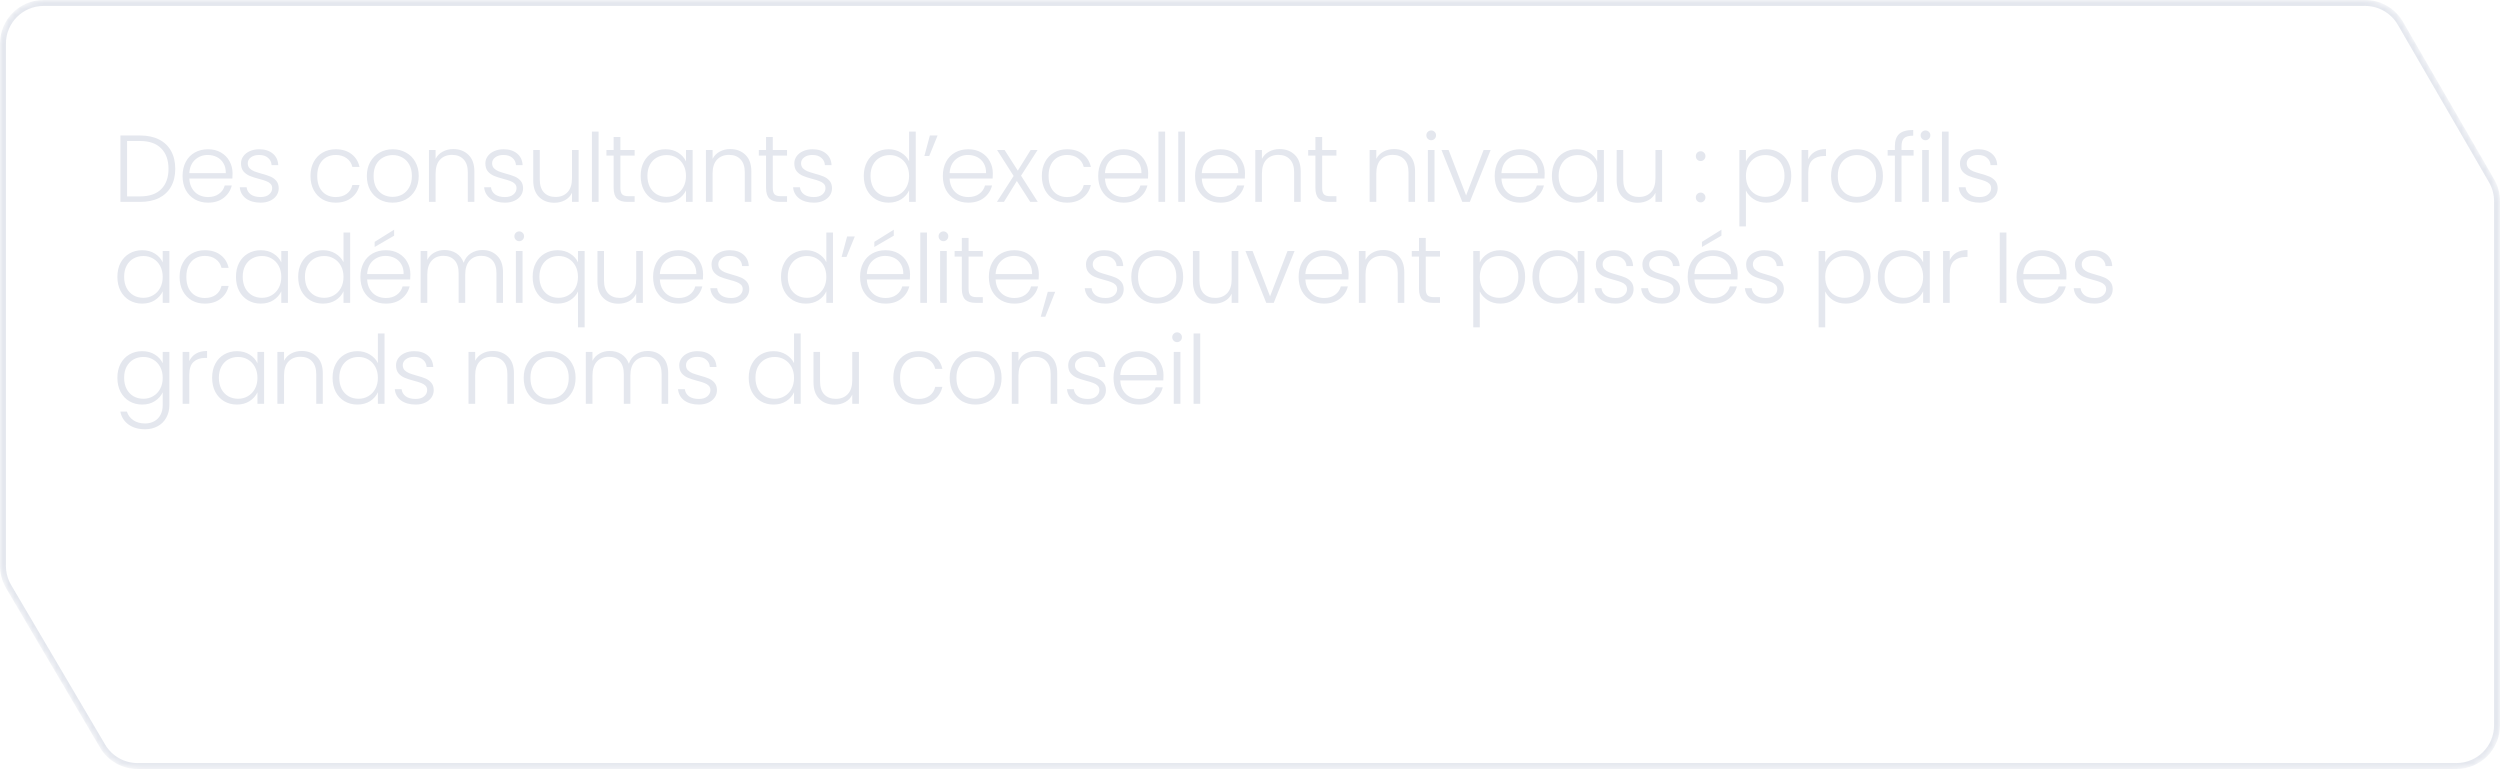 <?xml version="1.0" encoding="UTF-8"?> <svg xmlns="http://www.w3.org/2000/svg" width="421" height="130" viewBox="0 0 421 130" fill="none"><path d="M23.592 22.816C24.829 22.816 25.891 23.04 26.776 23.488C27.661 23.936 28.339 24.581 28.808 25.424C29.277 26.267 29.512 27.269 29.512 28.432C29.512 29.584 29.277 30.581 28.808 31.424C28.339 32.256 27.661 32.896 26.776 33.344C25.891 33.781 24.829 34 23.592 34H20.28V22.816H23.592ZM23.592 33.072C25.149 33.072 26.333 32.667 27.144 31.856C27.965 31.035 28.376 29.893 28.376 28.432C28.376 26.96 27.965 25.813 27.144 24.992C26.333 24.16 25.149 23.744 23.592 23.744H21.4V33.072H23.592ZM39.161 29.184C39.161 29.568 39.15 29.861 39.129 30.064H31.881C31.913 30.725 32.073 31.291 32.361 31.76C32.649 32.229 33.028 32.587 33.497 32.832C33.966 33.067 34.478 33.184 35.033 33.184C35.758 33.184 36.366 33.008 36.857 32.656C37.358 32.304 37.689 31.829 37.849 31.232H39.033C38.819 32.085 38.361 32.784 37.657 33.328C36.964 33.861 36.089 34.128 35.033 34.128C34.212 34.128 33.475 33.947 32.825 33.584C32.174 33.211 31.662 32.688 31.289 32.016C30.926 31.333 30.745 30.539 30.745 29.632C30.745 28.725 30.926 27.931 31.289 27.248C31.651 26.565 32.158 26.043 32.809 25.68C33.459 25.317 34.201 25.136 35.033 25.136C35.865 25.136 36.59 25.317 37.209 25.68C37.838 26.043 38.318 26.533 38.649 27.152C38.99 27.76 39.161 28.437 39.161 29.184ZM38.025 29.152C38.035 28.501 37.902 27.947 37.625 27.488C37.358 27.029 36.99 26.683 36.521 26.448C36.051 26.213 35.539 26.096 34.985 26.096C34.153 26.096 33.444 26.363 32.857 26.896C32.27 27.429 31.945 28.181 31.881 29.152H38.025ZM43.898 34.128C42.895 34.128 42.074 33.899 41.434 33.44C40.805 32.971 40.453 32.336 40.378 31.536H41.53C41.583 32.027 41.813 32.427 42.218 32.736C42.634 33.035 43.189 33.184 43.882 33.184C44.49 33.184 44.965 33.04 45.306 32.752C45.658 32.464 45.834 32.107 45.834 31.68C45.834 31.381 45.738 31.136 45.546 30.944C45.354 30.752 45.109 30.603 44.81 30.496C44.522 30.379 44.127 30.256 43.626 30.128C42.975 29.957 42.447 29.787 42.042 29.616C41.637 29.445 41.29 29.195 41.002 28.864C40.725 28.523 40.586 28.069 40.586 27.504C40.586 27.077 40.714 26.683 40.97 26.32C41.226 25.957 41.589 25.669 42.058 25.456C42.527 25.243 43.061 25.136 43.658 25.136C44.597 25.136 45.354 25.376 45.93 25.856C46.506 26.325 46.815 26.976 46.858 27.808H45.738C45.706 27.296 45.503 26.885 45.13 26.576C44.767 26.256 44.266 26.096 43.626 26.096C43.061 26.096 42.602 26.229 42.25 26.496C41.898 26.763 41.722 27.093 41.722 27.488C41.722 27.829 41.823 28.112 42.026 28.336C42.239 28.549 42.501 28.72 42.81 28.848C43.119 28.965 43.535 29.099 44.058 29.248C44.687 29.419 45.189 29.584 45.562 29.744C45.935 29.904 46.255 30.139 46.522 30.448C46.789 30.757 46.927 31.168 46.938 31.68C46.938 32.149 46.81 32.571 46.554 32.944C46.298 33.307 45.941 33.595 45.482 33.808C45.023 34.021 44.495 34.128 43.898 34.128ZM52.285 29.632C52.285 28.725 52.466 27.936 52.829 27.264C53.191 26.581 53.693 26.059 54.333 25.696C54.973 25.323 55.703 25.136 56.525 25.136C57.602 25.136 58.487 25.403 59.181 25.936C59.885 26.469 60.338 27.195 60.541 28.112H59.341C59.191 27.483 58.866 26.992 58.365 26.64C57.874 26.277 57.261 26.096 56.525 26.096C55.938 26.096 55.41 26.229 54.941 26.496C54.471 26.763 54.098 27.163 53.821 27.696C53.554 28.219 53.421 28.864 53.421 29.632C53.421 30.4 53.554 31.051 53.821 31.584C54.098 32.117 54.471 32.517 54.941 32.784C55.41 33.051 55.938 33.184 56.525 33.184C57.261 33.184 57.874 33.008 58.365 32.656C58.866 32.293 59.191 31.792 59.341 31.152H60.541C60.338 32.048 59.885 32.768 59.181 33.312C58.477 33.856 57.592 34.128 56.525 34.128C55.703 34.128 54.973 33.947 54.333 33.584C53.693 33.211 53.191 32.688 52.829 32.016C52.466 31.333 52.285 30.539 52.285 29.632ZM66.113 34.128C65.292 34.128 64.551 33.947 63.889 33.584C63.239 33.211 62.721 32.688 62.337 32.016C61.964 31.333 61.777 30.539 61.777 29.632C61.777 28.725 61.969 27.936 62.353 27.264C62.737 26.581 63.26 26.059 63.921 25.696C64.583 25.323 65.324 25.136 66.145 25.136C66.967 25.136 67.708 25.323 68.369 25.696C69.041 26.059 69.564 26.581 69.937 27.264C70.321 27.936 70.513 28.725 70.513 29.632C70.513 30.528 70.321 31.317 69.937 32C69.553 32.683 69.025 33.211 68.353 33.584C67.681 33.947 66.935 34.128 66.113 34.128ZM66.113 33.152C66.689 33.152 67.223 33.024 67.713 32.768C68.204 32.501 68.599 32.107 68.897 31.584C69.207 31.051 69.361 30.4 69.361 29.632C69.361 28.864 69.212 28.219 68.913 27.696C68.615 27.163 68.22 26.768 67.729 26.512C67.239 26.245 66.705 26.112 66.129 26.112C65.553 26.112 65.02 26.245 64.529 26.512C64.039 26.768 63.644 27.163 63.345 27.696C63.057 28.219 62.913 28.864 62.913 29.632C62.913 30.4 63.057 31.051 63.345 31.584C63.644 32.107 64.033 32.501 64.513 32.768C65.004 33.024 65.537 33.152 66.113 33.152ZM76.331 25.104C77.376 25.104 78.23 25.429 78.891 26.08C79.552 26.72 79.883 27.653 79.883 28.88V34H78.779V29.008C78.779 28.059 78.539 27.333 78.059 26.832C77.59 26.331 76.944 26.08 76.123 26.08C75.28 26.08 74.608 26.347 74.107 26.88C73.606 27.413 73.355 28.197 73.355 29.232V34H72.235V25.264H73.355V26.752C73.632 26.219 74.032 25.813 74.555 25.536C75.078 25.248 75.67 25.104 76.331 25.104ZM85.048 34.128C84.045 34.128 83.224 33.899 82.584 33.44C81.955 32.971 81.603 32.336 81.528 31.536H82.68C82.733 32.027 82.963 32.427 83.368 32.736C83.784 33.035 84.339 33.184 85.032 33.184C85.64 33.184 86.115 33.04 86.456 32.752C86.808 32.464 86.984 32.107 86.984 31.68C86.984 31.381 86.888 31.136 86.696 30.944C86.504 30.752 86.259 30.603 85.96 30.496C85.672 30.379 85.277 30.256 84.776 30.128C84.125 29.957 83.597 29.787 83.192 29.616C82.787 29.445 82.44 29.195 82.152 28.864C81.875 28.523 81.736 28.069 81.736 27.504C81.736 27.077 81.864 26.683 82.12 26.32C82.376 25.957 82.739 25.669 83.208 25.456C83.677 25.243 84.211 25.136 84.808 25.136C85.747 25.136 86.504 25.376 87.08 25.856C87.656 26.325 87.965 26.976 88.008 27.808H86.888C86.856 27.296 86.653 26.885 86.28 26.576C85.917 26.256 85.416 26.096 84.776 26.096C84.211 26.096 83.752 26.229 83.4 26.496C83.048 26.763 82.872 27.093 82.872 27.488C82.872 27.829 82.973 28.112 83.176 28.336C83.389 28.549 83.651 28.72 83.96 28.848C84.269 28.965 84.685 29.099 85.208 29.248C85.837 29.419 86.339 29.584 86.712 29.744C87.085 29.904 87.405 30.139 87.672 30.448C87.939 30.757 88.077 31.168 88.088 31.68C88.088 32.149 87.96 32.571 87.704 32.944C87.448 33.307 87.091 33.595 86.632 33.808C86.173 34.021 85.645 34.128 85.048 34.128ZM97.444 25.264V34H96.324V32.464C96.068 33.008 95.674 33.424 95.14 33.712C94.607 34 94.01 34.144 93.348 34.144C92.303 34.144 91.45 33.824 90.788 33.184C90.127 32.533 89.796 31.595 89.796 30.368V25.264H90.9V30.24C90.9 31.189 91.135 31.915 91.604 32.416C92.084 32.917 92.735 33.168 93.556 33.168C94.399 33.168 95.071 32.901 95.572 32.368C96.074 31.835 96.324 31.051 96.324 30.016V25.264H97.444ZM100.801 22.16V34H99.681V22.16H100.801ZM104.474 26.208V31.632C104.474 32.165 104.575 32.533 104.778 32.736C104.98 32.939 105.338 33.04 105.85 33.04H106.874V34H105.674C104.884 34 104.298 33.819 103.914 33.456C103.53 33.083 103.338 32.475 103.338 31.632V26.208H102.122V25.264H103.338V23.072H104.474V25.264H106.874V26.208H104.474ZM107.889 29.616C107.889 28.72 108.065 27.936 108.417 27.264C108.779 26.581 109.275 26.059 109.905 25.696C110.545 25.323 111.265 25.136 112.065 25.136C112.897 25.136 113.611 25.328 114.209 25.712C114.817 26.096 115.254 26.587 115.521 27.184V25.264H116.641V34H115.521V32.064C115.243 32.661 114.801 33.157 114.193 33.552C113.595 33.936 112.881 34.128 112.049 34.128C111.259 34.128 110.545 33.941 109.905 33.568C109.275 33.195 108.779 32.667 108.417 31.984C108.065 31.301 107.889 30.512 107.889 29.616ZM115.521 29.632C115.521 28.928 115.377 28.309 115.089 27.776C114.801 27.243 114.406 26.832 113.905 26.544C113.414 26.256 112.87 26.112 112.273 26.112C111.654 26.112 111.099 26.251 110.609 26.528C110.118 26.805 109.729 27.211 109.441 27.744C109.163 28.267 109.025 28.891 109.025 29.616C109.025 30.331 109.163 30.96 109.441 31.504C109.729 32.037 110.118 32.448 110.609 32.736C111.099 33.013 111.654 33.152 112.273 33.152C112.87 33.152 113.414 33.008 113.905 32.72C114.406 32.432 114.801 32.021 115.089 31.488C115.377 30.955 115.521 30.336 115.521 29.632ZM122.974 25.104C124.019 25.104 124.872 25.429 125.534 26.08C126.195 26.72 126.526 27.653 126.526 28.88V34H125.422V29.008C125.422 28.059 125.182 27.333 124.702 26.832C124.232 26.331 123.587 26.08 122.766 26.08C121.923 26.08 121.251 26.347 120.75 26.88C120.248 27.413 119.998 28.197 119.998 29.232V34H118.878V25.264H119.998V26.752C120.275 26.219 120.675 25.813 121.198 25.536C121.72 25.248 122.312 25.104 122.974 25.104ZM130.138 26.208V31.632C130.138 32.165 130.24 32.533 130.442 32.736C130.645 32.939 131.002 33.04 131.514 33.04H132.538V34H131.338C130.549 34 129.962 33.819 129.578 33.456C129.194 33.083 129.002 32.475 129.002 31.632V26.208H127.786V25.264H129.002V23.072H130.138V25.264H132.538V26.208H130.138ZM137.074 34.128C136.071 34.128 135.25 33.899 134.61 33.44C133.98 32.971 133.628 32.336 133.554 31.536H134.706C134.759 32.027 134.988 32.427 135.394 32.736C135.81 33.035 136.364 33.184 137.058 33.184C137.666 33.184 138.14 33.04 138.482 32.752C138.834 32.464 139.01 32.107 139.01 31.68C139.01 31.381 138.914 31.136 138.722 30.944C138.53 30.752 138.284 30.603 137.986 30.496C137.698 30.379 137.303 30.256 136.802 30.128C136.151 29.957 135.623 29.787 135.218 29.616C134.812 29.445 134.466 29.195 134.178 28.864C133.9 28.523 133.762 28.069 133.762 27.504C133.762 27.077 133.89 26.683 134.146 26.32C134.402 25.957 134.764 25.669 135.234 25.456C135.703 25.243 136.236 25.136 136.834 25.136C137.772 25.136 138.53 25.376 139.106 25.856C139.682 26.325 139.991 26.976 140.034 27.808H138.914C138.882 27.296 138.679 26.885 138.306 26.576C137.943 26.256 137.442 26.096 136.802 26.096C136.236 26.096 135.778 26.229 135.426 26.496C135.074 26.763 134.898 27.093 134.898 27.488C134.898 27.829 134.999 28.112 135.202 28.336C135.415 28.549 135.676 28.72 135.986 28.848C136.295 28.965 136.711 29.099 137.234 29.248C137.863 29.419 138.364 29.584 138.738 29.744C139.111 29.904 139.431 30.139 139.698 30.448C139.964 30.757 140.103 31.168 140.114 31.68C140.114 32.149 139.986 32.571 139.73 32.944C139.474 33.307 139.116 33.595 138.658 33.808C138.199 34.021 137.671 34.128 137.074 34.128ZM145.46 29.616C145.46 28.72 145.642 27.936 146.004 27.264C146.367 26.581 146.863 26.059 147.492 25.696C148.132 25.323 148.852 25.136 149.652 25.136C150.42 25.136 151.114 25.323 151.732 25.696C152.351 26.069 152.804 26.555 153.092 27.152V22.16H154.212V34H153.092V32.048C152.826 32.656 152.388 33.157 151.78 33.552C151.172 33.936 150.458 34.128 149.636 34.128C148.836 34.128 148.116 33.941 147.476 33.568C146.847 33.195 146.351 32.667 145.988 31.984C145.636 31.301 145.46 30.512 145.46 29.616ZM153.092 29.632C153.092 28.928 152.948 28.309 152.66 27.776C152.372 27.243 151.978 26.832 151.476 26.544C150.986 26.256 150.442 26.112 149.844 26.112C149.226 26.112 148.671 26.251 148.18 26.528C147.69 26.805 147.3 27.211 147.012 27.744C146.735 28.267 146.596 28.891 146.596 29.616C146.596 30.331 146.735 30.96 147.012 31.504C147.3 32.037 147.69 32.448 148.18 32.736C148.671 33.013 149.226 33.152 149.844 33.152C150.442 33.152 150.986 33.008 151.476 32.72C151.978 32.432 152.372 32.021 152.66 31.488C152.948 30.955 153.092 30.336 153.092 29.632ZM156.593 22.816H157.889L156.481 26.272H155.665L156.593 22.816ZM167.19 29.184C167.19 29.568 167.179 29.861 167.158 30.064H159.91C159.942 30.725 160.102 31.291 160.39 31.76C160.678 32.229 161.056 32.587 161.526 32.832C161.995 33.067 162.507 33.184 163.062 33.184C163.787 33.184 164.395 33.008 164.886 32.656C165.387 32.304 165.718 31.829 165.878 31.232H167.062C166.848 32.085 166.39 32.784 165.686 33.328C164.992 33.861 164.118 34.128 163.062 34.128C162.24 34.128 161.504 33.947 160.854 33.584C160.203 33.211 159.691 32.688 159.318 32.016C158.955 31.333 158.774 30.539 158.774 29.632C158.774 28.725 158.955 27.931 159.318 27.248C159.68 26.565 160.187 26.043 160.838 25.68C161.488 25.317 162.23 25.136 163.062 25.136C163.894 25.136 164.619 25.317 165.238 25.68C165.867 26.043 166.347 26.533 166.678 27.152C167.019 27.76 167.19 28.437 167.19 29.184ZM166.054 29.152C166.064 28.501 165.931 27.947 165.654 27.488C165.387 27.029 165.019 26.683 164.55 26.448C164.08 26.213 163.568 26.096 163.014 26.096C162.182 26.096 161.472 26.363 160.886 26.896C160.299 27.429 159.974 28.181 159.91 29.152H166.054ZM173.495 34L171.239 30.48L169.063 34H167.879L170.695 29.632L167.911 25.264H169.175L171.399 28.736L173.559 25.264H174.727L171.943 29.584L174.759 34H173.495ZM175.446 29.632C175.446 28.725 175.627 27.936 175.99 27.264C176.353 26.581 176.854 26.059 177.494 25.696C178.134 25.323 178.865 25.136 179.686 25.136C180.763 25.136 181.649 25.403 182.342 25.936C183.046 26.469 183.499 27.195 183.702 28.112H182.502C182.353 27.483 182.027 26.992 181.526 26.64C181.035 26.277 180.422 26.096 179.686 26.096C179.099 26.096 178.571 26.229 178.102 26.496C177.633 26.763 177.259 27.163 176.982 27.696C176.715 28.219 176.582 28.864 176.582 29.632C176.582 30.4 176.715 31.051 176.982 31.584C177.259 32.117 177.633 32.517 178.102 32.784C178.571 33.051 179.099 33.184 179.686 33.184C180.422 33.184 181.035 33.008 181.526 32.656C182.027 32.293 182.353 31.792 182.502 31.152H183.702C183.499 32.048 183.046 32.768 182.342 33.312C181.638 33.856 180.753 34.128 179.686 34.128C178.865 34.128 178.134 33.947 177.494 33.584C176.854 33.211 176.353 32.688 175.99 32.016C175.627 31.333 175.446 30.539 175.446 29.632ZM193.355 29.184C193.355 29.568 193.344 29.861 193.323 30.064H186.075C186.107 30.725 186.267 31.291 186.555 31.76C186.843 32.229 187.221 32.587 187.691 32.832C188.16 33.067 188.672 33.184 189.227 33.184C189.952 33.184 190.56 33.008 191.051 32.656C191.552 32.304 191.883 31.829 192.043 31.232H193.227C193.013 32.085 192.555 32.784 191.851 33.328C191.157 33.861 190.283 34.128 189.227 34.128C188.405 34.128 187.669 33.947 187.019 33.584C186.368 33.211 185.856 32.688 185.483 32.016C185.12 31.333 184.939 30.539 184.939 29.632C184.939 28.725 185.12 27.931 185.483 27.248C185.845 26.565 186.352 26.043 187.003 25.68C187.653 25.317 188.395 25.136 189.227 25.136C190.059 25.136 190.784 25.317 191.403 25.68C192.032 26.043 192.512 26.533 192.843 27.152C193.184 27.76 193.355 28.437 193.355 29.184ZM192.219 29.152C192.229 28.501 192.096 27.947 191.819 27.488C191.552 27.029 191.184 26.683 190.715 26.448C190.245 26.213 189.733 26.096 189.179 26.096C188.347 26.096 187.637 26.363 187.051 26.896C186.464 27.429 186.139 28.181 186.075 29.152H192.219ZM196.204 22.16V34H195.084V22.16H196.204ZM199.54 22.16V34H198.42V22.16H199.54ZM209.66 29.184C209.66 29.568 209.65 29.861 209.628 30.064H202.38C202.412 30.725 202.572 31.291 202.86 31.76C203.148 32.229 203.527 32.587 203.996 32.832C204.466 33.067 204.978 33.184 205.532 33.184C206.258 33.184 206.866 33.008 207.356 32.656C207.858 32.304 208.188 31.829 208.348 31.232H209.532C209.319 32.085 208.86 32.784 208.156 33.328C207.463 33.861 206.588 34.128 205.532 34.128C204.711 34.128 203.975 33.947 203.324 33.584C202.674 33.211 202.162 32.688 201.788 32.016C201.426 31.333 201.244 30.539 201.244 29.632C201.244 28.725 201.426 27.931 201.788 27.248C202.151 26.565 202.658 26.043 203.308 25.68C203.959 25.317 204.7 25.136 205.532 25.136C206.364 25.136 207.09 25.317 207.708 25.68C208.338 26.043 208.818 26.533 209.148 27.152C209.49 27.76 209.66 28.437 209.66 29.184ZM208.524 29.152C208.535 28.501 208.402 27.947 208.124 27.488C207.858 27.029 207.49 26.683 207.02 26.448C206.551 26.213 206.039 26.096 205.484 26.096C204.652 26.096 203.943 26.363 203.356 26.896C202.77 27.429 202.444 28.181 202.38 29.152H208.524ZM215.485 25.104C216.531 25.104 217.384 25.429 218.045 26.08C218.707 26.72 219.037 27.653 219.037 28.88V34H217.933V29.008C217.933 28.059 217.693 27.333 217.213 26.832C216.744 26.331 216.099 26.08 215.277 26.08C214.435 26.08 213.763 26.347 213.261 26.88C212.76 27.413 212.509 28.197 212.509 29.232V34H211.389V25.264H212.509V26.752C212.787 26.219 213.187 25.813 213.709 25.536C214.232 25.248 214.824 25.104 215.485 25.104ZM222.65 26.208V31.632C222.65 32.165 222.752 32.533 222.954 32.736C223.157 32.939 223.514 33.04 224.026 33.04H225.05V34H223.85C223.061 34 222.474 33.819 222.09 33.456C221.706 33.083 221.514 32.475 221.514 31.632V26.208H220.298V25.264H221.514V23.072H222.65V25.264H225.05V26.208H222.65ZM234.744 25.104C235.789 25.104 236.643 25.429 237.304 26.08C237.965 26.72 238.296 27.653 238.296 28.88V34H237.192V29.008C237.192 28.059 236.952 27.333 236.472 26.832C236.003 26.331 235.357 26.08 234.536 26.08C233.693 26.08 233.021 26.347 232.52 26.88C232.019 27.413 231.768 28.197 231.768 29.232V34H230.648V25.264H231.768V26.752C232.045 26.219 232.445 25.813 232.968 25.536C233.491 25.248 234.083 25.104 234.744 25.104ZM241.013 23.616C240.789 23.616 240.597 23.536 240.437 23.376C240.277 23.216 240.197 23.019 240.197 22.784C240.197 22.549 240.277 22.357 240.437 22.208C240.597 22.048 240.789 21.968 241.013 21.968C241.237 21.968 241.429 22.048 241.589 22.208C241.749 22.357 241.829 22.549 241.829 22.784C241.829 23.019 241.749 23.216 241.589 23.376C241.429 23.536 241.237 23.616 241.013 23.616ZM241.573 25.264V34H240.453V25.264H241.573ZM246.893 32.912L249.837 25.264H251.021L247.517 34H246.253L242.749 25.264H243.949L246.893 32.912ZM260.123 29.184C260.123 29.568 260.113 29.861 260.091 30.064H252.843C252.875 30.725 253.035 31.291 253.323 31.76C253.611 32.229 253.99 32.587 254.459 32.832C254.929 33.067 255.441 33.184 255.995 33.184C256.721 33.184 257.329 33.008 257.819 32.656C258.321 32.304 258.651 31.829 258.811 31.232H259.995C259.782 32.085 259.323 32.784 258.619 33.328C257.926 33.861 257.051 34.128 255.995 34.128C255.174 34.128 254.438 33.947 253.787 33.584C253.137 33.211 252.625 32.688 252.251 32.016C251.889 31.333 251.707 30.539 251.707 29.632C251.707 28.725 251.889 27.931 252.251 27.248C252.614 26.565 253.121 26.043 253.771 25.68C254.422 25.317 255.163 25.136 255.995 25.136C256.827 25.136 257.553 25.317 258.171 25.68C258.801 26.043 259.281 26.533 259.611 27.152C259.953 27.76 260.123 28.437 260.123 29.184ZM258.987 29.152C258.998 28.501 258.865 27.947 258.587 27.488C258.321 27.029 257.953 26.683 257.483 26.448C257.014 26.213 256.502 26.096 255.947 26.096C255.115 26.096 254.406 26.363 253.819 26.896C253.233 27.429 252.907 28.181 252.843 29.152H258.987ZM261.34 29.616C261.34 28.72 261.516 27.936 261.868 27.264C262.231 26.581 262.727 26.059 263.356 25.696C263.996 25.323 264.716 25.136 265.516 25.136C266.348 25.136 267.063 25.328 267.66 25.712C268.268 26.096 268.706 26.587 268.972 27.184V25.264H270.092V34H268.972V32.064C268.695 32.661 268.252 33.157 267.644 33.552C267.047 33.936 266.332 34.128 265.5 34.128C264.711 34.128 263.996 33.941 263.356 33.568C262.727 33.195 262.231 32.667 261.868 31.984C261.516 31.301 261.34 30.512 261.34 29.616ZM268.972 29.632C268.972 28.928 268.828 28.309 268.54 27.776C268.252 27.243 267.858 26.832 267.356 26.544C266.866 26.256 266.322 26.112 265.724 26.112C265.106 26.112 264.551 26.251 264.06 26.528C263.57 26.805 263.18 27.211 262.892 27.744C262.615 28.267 262.476 28.891 262.476 29.616C262.476 30.331 262.615 30.96 262.892 31.504C263.18 32.037 263.57 32.448 264.06 32.736C264.551 33.013 265.106 33.152 265.724 33.152C266.322 33.152 266.866 33.008 267.356 32.72C267.858 32.432 268.252 32.021 268.54 31.488C268.828 30.955 268.972 30.336 268.972 29.632ZM279.897 25.264V34H278.777V32.464C278.521 33.008 278.127 33.424 277.593 33.712C277.06 34 276.463 34.144 275.801 34.144C274.756 34.144 273.903 33.824 273.241 33.184C272.58 32.533 272.249 31.595 272.249 30.368V25.264H273.353V30.24C273.353 31.189 273.588 31.915 274.057 32.416C274.537 32.917 275.188 33.168 276.009 33.168C276.852 33.168 277.524 32.901 278.025 32.368C278.527 31.835 278.777 31.051 278.777 30.016V25.264H279.897ZM286.397 34.08C286.162 34.08 285.965 34 285.805 33.84C285.656 33.68 285.581 33.483 285.581 33.248C285.581 33.013 285.656 32.821 285.805 32.672C285.965 32.512 286.162 32.432 286.397 32.432C286.621 32.432 286.808 32.512 286.957 32.672C287.117 32.821 287.197 33.013 287.197 33.248C287.197 33.483 287.117 33.68 286.957 33.84C286.808 34 286.621 34.08 286.397 34.08ZM286.397 27.12C286.162 27.12 285.965 27.04 285.805 26.88C285.656 26.72 285.581 26.523 285.581 26.288C285.581 26.053 285.656 25.861 285.805 25.712C285.965 25.552 286.162 25.472 286.397 25.472C286.621 25.472 286.808 25.552 286.957 25.712C287.117 25.861 287.197 26.053 287.197 26.288C287.197 26.523 287.117 26.72 286.957 26.88C286.808 27.04 286.621 27.12 286.397 27.12ZM294.013 27.184C294.29 26.597 294.727 26.112 295.325 25.728C295.933 25.333 296.653 25.136 297.485 25.136C298.274 25.136 298.983 25.323 299.613 25.696C300.253 26.059 300.749 26.581 301.101 27.264C301.463 27.936 301.645 28.72 301.645 29.616C301.645 30.512 301.463 31.301 301.101 31.984C300.749 32.667 300.253 33.195 299.613 33.568C298.983 33.941 298.274 34.128 297.485 34.128C296.663 34.128 295.949 33.936 295.341 33.552C294.733 33.157 294.29 32.667 294.013 32.08V38.128H292.909V25.264H294.013V27.184ZM300.509 29.616C300.509 28.891 300.365 28.267 300.077 27.744C299.799 27.211 299.415 26.805 298.925 26.528C298.434 26.251 297.879 26.112 297.261 26.112C296.663 26.112 296.114 26.256 295.613 26.544C295.122 26.832 294.733 27.243 294.445 27.776C294.157 28.309 294.013 28.928 294.013 29.632C294.013 30.336 294.157 30.955 294.445 31.488C294.733 32.021 295.122 32.432 295.613 32.72C296.114 33.008 296.663 33.152 297.261 33.152C297.879 33.152 298.434 33.013 298.925 32.736C299.415 32.448 299.799 32.037 300.077 31.504C300.365 30.96 300.509 30.331 300.509 29.616ZM304.506 26.816C304.751 26.272 305.124 25.851 305.626 25.552C306.138 25.253 306.762 25.104 307.498 25.104V26.272H307.194C306.383 26.272 305.732 26.491 305.242 26.928C304.751 27.365 304.506 28.096 304.506 29.12V34H303.386V25.264H304.506V26.816ZM312.686 34.128C311.865 34.128 311.124 33.947 310.462 33.584C309.812 33.211 309.294 32.688 308.91 32.016C308.537 31.333 308.35 30.539 308.35 29.632C308.35 28.725 308.542 27.936 308.926 27.264C309.31 26.581 309.833 26.059 310.494 25.696C311.156 25.323 311.897 25.136 312.718 25.136C313.54 25.136 314.281 25.323 314.942 25.696C315.614 26.059 316.137 26.581 316.51 27.264C316.894 27.936 317.086 28.725 317.086 29.632C317.086 30.528 316.894 31.317 316.51 32C316.126 32.683 315.598 33.211 314.926 33.584C314.254 33.947 313.508 34.128 312.686 34.128ZM312.686 33.152C313.262 33.152 313.796 33.024 314.286 32.768C314.777 32.501 315.172 32.107 315.47 31.584C315.78 31.051 315.934 30.4 315.934 29.632C315.934 28.864 315.785 28.219 315.486 27.696C315.188 27.163 314.793 26.768 314.302 26.512C313.812 26.245 313.278 26.112 312.702 26.112C312.126 26.112 311.593 26.245 311.102 26.512C310.612 26.768 310.217 27.163 309.918 27.696C309.63 28.219 309.486 28.864 309.486 29.632C309.486 30.4 309.63 31.051 309.918 31.584C310.217 32.107 310.606 32.501 311.086 32.768C311.577 33.024 312.11 33.152 312.686 33.152ZM322.248 26.208H320.216V34H319.096V26.208H317.88V25.264H319.096V24.656C319.096 23.707 319.336 23.008 319.816 22.56C320.307 22.112 321.096 21.888 322.184 21.888V22.848C321.459 22.848 320.947 22.987 320.648 23.264C320.36 23.541 320.216 24.005 320.216 24.656V25.264H322.248V26.208ZM324.251 23.616C324.027 23.616 323.835 23.536 323.675 23.376C323.515 23.216 323.435 23.019 323.435 22.784C323.435 22.549 323.515 22.357 323.675 22.208C323.835 22.048 324.027 21.968 324.251 21.968C324.475 21.968 324.667 22.048 324.827 22.208C324.987 22.357 325.067 22.549 325.067 22.784C325.067 23.019 324.987 23.216 324.827 23.376C324.667 23.536 324.475 23.616 324.251 23.616ZM324.811 25.264V34H323.691V25.264H324.811ZM328.147 22.16V34H327.027V22.16H328.147ZM333.372 34.128C332.369 34.128 331.548 33.899 330.908 33.44C330.278 32.971 329.926 32.336 329.852 31.536H331.004C331.057 32.027 331.286 32.427 331.692 32.736C332.108 33.035 332.662 33.184 333.356 33.184C333.964 33.184 334.438 33.04 334.78 32.752C335.132 32.464 335.308 32.107 335.308 31.68C335.308 31.381 335.212 31.136 335.02 30.944C334.828 30.752 334.582 30.603 334.284 30.496C333.996 30.379 333.601 30.256 333.1 30.128C332.449 29.957 331.921 29.787 331.516 29.616C331.11 29.445 330.764 29.195 330.476 28.864C330.198 28.523 330.06 28.069 330.06 27.504C330.06 27.077 330.188 26.683 330.444 26.32C330.7 25.957 331.062 25.669 331.532 25.456C332.001 25.243 332.534 25.136 333.132 25.136C334.07 25.136 334.828 25.376 335.404 25.856C335.98 26.325 336.289 26.976 336.332 27.808H335.212C335.18 27.296 334.977 26.885 334.604 26.576C334.241 26.256 333.74 26.096 333.1 26.096C332.534 26.096 332.076 26.229 331.724 26.496C331.372 26.763 331.196 27.093 331.196 27.488C331.196 27.829 331.297 28.112 331.5 28.336C331.713 28.549 331.974 28.72 332.284 28.848C332.593 28.965 333.009 29.099 333.532 29.248C334.161 29.419 334.662 29.584 335.036 29.744C335.409 29.904 335.729 30.139 335.996 30.448C336.262 30.757 336.401 31.168 336.412 31.68C336.412 32.149 336.284 32.571 336.028 32.944C335.772 33.307 335.414 33.595 334.956 33.808C334.497 34.021 333.969 34.128 333.372 34.128ZM19.768 46.616C19.768 45.72 19.944 44.936 20.296 44.264C20.659 43.581 21.155 43.059 21.784 42.696C22.424 42.323 23.144 42.136 23.944 42.136C24.776 42.136 25.491 42.328 26.088 42.712C26.696 43.096 27.133 43.587 27.4 44.184V42.264H28.52V51H27.4V49.064C27.123 49.661 26.68 50.157 26.072 50.552C25.475 50.936 24.76 51.128 23.928 51.128C23.139 51.128 22.424 50.941 21.784 50.568C21.155 50.195 20.659 49.667 20.296 48.984C19.944 48.301 19.768 47.512 19.768 46.616ZM27.4 46.632C27.4 45.928 27.256 45.309 26.968 44.776C26.68 44.243 26.285 43.832 25.784 43.544C25.293 43.256 24.749 43.112 24.152 43.112C23.533 43.112 22.979 43.251 22.488 43.528C21.997 43.805 21.608 44.211 21.32 44.744C21.043 45.267 20.904 45.891 20.904 46.616C20.904 47.331 21.043 47.96 21.32 48.504C21.608 49.037 21.997 49.448 22.488 49.736C22.979 50.013 23.533 50.152 24.152 50.152C24.749 50.152 25.293 50.008 25.784 49.72C26.285 49.432 26.68 49.021 26.968 48.488C27.256 47.955 27.4 47.336 27.4 46.632ZM30.245 46.632C30.245 45.725 30.426 44.936 30.789 44.264C31.151 43.581 31.653 43.059 32.293 42.696C32.933 42.323 33.663 42.136 34.485 42.136C35.562 42.136 36.447 42.403 37.141 42.936C37.845 43.469 38.298 44.195 38.501 45.112H37.301C37.151 44.483 36.826 43.992 36.325 43.64C35.834 43.277 35.221 43.096 34.485 43.096C33.898 43.096 33.37 43.229 32.901 43.496C32.431 43.763 32.058 44.163 31.781 44.696C31.514 45.219 31.381 45.864 31.381 46.632C31.381 47.4 31.514 48.051 31.781 48.584C32.058 49.117 32.431 49.517 32.901 49.784C33.37 50.051 33.898 50.184 34.485 50.184C35.221 50.184 35.834 50.008 36.325 49.656C36.826 49.293 37.151 48.792 37.301 48.152H38.501C38.298 49.048 37.845 49.768 37.141 50.312C36.437 50.856 35.551 51.128 34.485 51.128C33.663 51.128 32.933 50.947 32.293 50.584C31.653 50.211 31.151 49.688 30.789 49.016C30.426 48.333 30.245 47.539 30.245 46.632ZM39.737 46.616C39.737 45.72 39.913 44.936 40.265 44.264C40.628 43.581 41.124 43.059 41.753 42.696C42.393 42.323 43.113 42.136 43.913 42.136C44.745 42.136 45.46 42.328 46.057 42.712C46.665 43.096 47.103 43.587 47.369 44.184V42.264H48.489V51H47.369V49.064C47.092 49.661 46.649 50.157 46.041 50.552C45.444 50.936 44.729 51.128 43.897 51.128C43.108 51.128 42.393 50.941 41.753 50.568C41.124 50.195 40.628 49.667 40.265 48.984C39.913 48.301 39.737 47.512 39.737 46.616ZM47.369 46.632C47.369 45.928 47.225 45.309 46.937 44.776C46.649 44.243 46.255 43.832 45.753 43.544C45.263 43.256 44.719 43.112 44.121 43.112C43.503 43.112 42.948 43.251 42.457 43.528C41.967 43.805 41.577 44.211 41.289 44.744C41.012 45.267 40.873 45.891 40.873 46.616C40.873 47.331 41.012 47.96 41.289 48.504C41.577 49.037 41.967 49.448 42.457 49.736C42.948 50.013 43.503 50.152 44.121 50.152C44.719 50.152 45.263 50.008 45.753 49.72C46.255 49.432 46.649 49.021 46.937 48.488C47.225 47.955 47.369 47.336 47.369 46.632ZM50.214 46.616C50.214 45.72 50.396 44.936 50.758 44.264C51.121 43.581 51.617 43.059 52.246 42.696C52.886 42.323 53.606 42.136 54.406 42.136C55.174 42.136 55.868 42.323 56.486 42.696C57.105 43.069 57.558 43.555 57.846 44.152V39.16H58.966V51H57.846V49.048C57.58 49.656 57.142 50.157 56.534 50.552C55.926 50.936 55.212 51.128 54.39 51.128C53.59 51.128 52.87 50.941 52.23 50.568C51.601 50.195 51.105 49.667 50.742 48.984C50.39 48.301 50.214 47.512 50.214 46.616ZM57.846 46.632C57.846 45.928 57.702 45.309 57.414 44.776C57.126 44.243 56.732 43.832 56.23 43.544C55.74 43.256 55.196 43.112 54.598 43.112C53.98 43.112 53.425 43.251 52.934 43.528C52.444 43.805 52.054 44.211 51.766 44.744C51.489 45.267 51.35 45.891 51.35 46.616C51.35 47.331 51.489 47.96 51.766 48.504C52.054 49.037 52.444 49.448 52.934 49.736C53.425 50.013 53.98 50.152 54.598 50.152C55.196 50.152 55.74 50.008 56.23 49.72C56.732 49.432 57.126 49.021 57.414 48.488C57.702 47.955 57.846 47.336 57.846 46.632ZM69.107 46.184C69.107 46.568 69.097 46.861 69.075 47.064H61.827C61.859 47.725 62.019 48.291 62.307 48.76C62.595 49.229 62.974 49.587 63.443 49.832C63.913 50.067 64.424 50.184 64.979 50.184C65.704 50.184 66.312 50.008 66.803 49.656C67.305 49.304 67.635 48.829 67.795 48.232H68.979C68.766 49.085 68.307 49.784 67.603 50.328C66.91 50.861 66.035 51.128 64.979 51.128C64.158 51.128 63.422 50.947 62.771 50.584C62.12 50.211 61.608 49.688 61.235 49.016C60.873 48.333 60.691 47.539 60.691 46.632C60.691 45.725 60.873 44.931 61.235 44.248C61.598 43.565 62.105 43.043 62.755 42.68C63.406 42.317 64.147 42.136 64.979 42.136C65.811 42.136 66.537 42.317 67.155 42.68C67.784 43.043 68.264 43.533 68.595 44.152C68.936 44.76 69.107 45.437 69.107 46.184ZM67.971 46.152C67.982 45.501 67.849 44.947 67.571 44.488C67.305 44.029 66.936 43.683 66.467 43.448C65.998 43.213 65.486 43.096 64.931 43.096C64.099 43.096 63.39 43.363 62.803 43.896C62.217 44.429 61.891 45.181 61.827 46.152H67.971ZM66.371 39.688L63.091 41.592V40.728L66.371 38.68V39.688ZM81.236 42.104C82.26 42.104 83.092 42.429 83.732 43.08C84.383 43.72 84.708 44.653 84.708 45.88V51H83.604V46.008C83.604 45.059 83.375 44.333 82.916 43.832C82.458 43.331 81.834 43.08 81.044 43.08C80.223 43.08 79.567 43.352 79.076 43.896C78.586 44.44 78.34 45.229 78.34 46.264V51H77.236V46.008C77.236 45.059 77.007 44.333 76.548 43.832C76.09 43.331 75.46 43.08 74.66 43.08C73.839 43.08 73.183 43.352 72.692 43.896C72.202 44.44 71.956 45.229 71.956 46.264V51H70.836V42.264H71.956V43.768C72.234 43.224 72.628 42.813 73.14 42.536C73.652 42.248 74.223 42.104 74.852 42.104C75.61 42.104 76.271 42.285 76.836 42.648C77.412 43.011 77.828 43.544 78.084 44.248C78.319 43.555 78.719 43.027 79.284 42.664C79.86 42.291 80.511 42.104 81.236 42.104ZM87.436 40.616C87.212 40.616 87.02 40.536 86.86 40.376C86.7 40.216 86.62 40.019 86.62 39.784C86.62 39.549 86.7 39.357 86.86 39.208C87.02 39.048 87.212 38.968 87.436 38.968C87.66 38.968 87.852 39.048 88.012 39.208C88.172 39.357 88.252 39.549 88.252 39.784C88.252 40.019 88.172 40.216 88.012 40.376C87.852 40.536 87.66 40.616 87.436 40.616ZM87.996 42.264V51H86.876V42.264H87.996ZM89.7 46.616C89.7 45.72 89.881 44.936 90.244 44.264C90.606 43.581 91.103 43.059 91.732 42.696C92.372 42.323 93.092 42.136 93.892 42.136C94.713 42.136 95.428 42.333 96.036 42.728C96.644 43.112 97.076 43.597 97.332 44.184V42.264H98.452V55.128H97.332V49.08C97.076 49.667 96.638 50.157 96.02 50.552C95.412 50.936 94.692 51.128 93.86 51.128C93.07 51.128 92.356 50.941 91.716 50.568C91.087 50.195 90.591 49.667 90.228 48.984C89.876 48.301 89.7 47.512 89.7 46.616ZM97.332 46.632C97.332 45.928 97.188 45.309 96.9 44.776C96.612 44.243 96.217 43.832 95.716 43.544C95.225 43.256 94.681 43.112 94.084 43.112C93.465 43.112 92.91 43.251 92.42 43.528C91.929 43.805 91.54 44.211 91.252 44.744C90.975 45.267 90.836 45.891 90.836 46.616C90.836 47.331 90.975 47.96 91.252 48.504C91.54 49.037 91.929 49.448 92.42 49.736C92.91 50.013 93.465 50.152 94.084 50.152C94.681 50.152 95.225 50.008 95.716 49.72C96.217 49.432 96.612 49.021 96.9 48.488C97.188 47.955 97.332 47.336 97.332 46.632ZM108.257 42.264V51H107.137V49.464C106.881 50.008 106.486 50.424 105.953 50.712C105.419 51 104.822 51.144 104.161 51.144C103.115 51.144 102.262 50.824 101.601 50.184C100.939 49.533 100.609 48.595 100.609 47.368V42.264H101.713V47.24C101.713 48.189 101.947 48.915 102.417 49.416C102.897 49.917 103.547 50.168 104.369 50.168C105.211 50.168 105.883 49.901 106.385 49.368C106.886 48.835 107.137 48.051 107.137 47.016V42.264H108.257ZM118.398 46.184C118.398 46.568 118.387 46.861 118.366 47.064H111.118C111.15 47.725 111.31 48.291 111.598 48.76C111.886 49.229 112.264 49.587 112.734 49.832C113.203 50.067 113.715 50.184 114.27 50.184C114.995 50.184 115.603 50.008 116.094 49.656C116.595 49.304 116.926 48.829 117.086 48.232H118.27C118.056 49.085 117.598 49.784 116.894 50.328C116.2 50.861 115.326 51.128 114.27 51.128C113.448 51.128 112.712 50.947 112.062 50.584C111.411 50.211 110.899 49.688 110.526 49.016C110.163 48.333 109.982 47.539 109.982 46.632C109.982 45.725 110.163 44.931 110.526 44.248C110.888 43.565 111.395 43.043 112.046 42.68C112.696 42.317 113.438 42.136 114.27 42.136C115.102 42.136 115.827 42.317 116.446 42.68C117.075 43.043 117.555 43.533 117.886 44.152C118.227 44.76 118.398 45.437 118.398 46.184ZM117.262 46.152C117.272 45.501 117.139 44.947 116.862 44.488C116.595 44.029 116.227 43.683 115.758 43.448C115.288 43.213 114.776 43.096 114.222 43.096C113.39 43.096 112.68 43.363 112.094 43.896C111.507 44.429 111.182 45.181 111.118 46.152H117.262ZM123.135 51.128C122.132 51.128 121.311 50.899 120.671 50.44C120.042 49.971 119.69 49.336 119.615 48.536H120.767C120.82 49.027 121.05 49.427 121.455 49.736C121.871 50.035 122.426 50.184 123.119 50.184C123.727 50.184 124.202 50.04 124.543 49.752C124.895 49.464 125.071 49.107 125.071 48.68C125.071 48.381 124.975 48.136 124.783 47.944C124.591 47.752 124.346 47.603 124.047 47.496C123.759 47.379 123.364 47.256 122.863 47.128C122.212 46.957 121.684 46.787 121.279 46.616C120.874 46.445 120.527 46.195 120.239 45.864C119.962 45.523 119.823 45.069 119.823 44.504C119.823 44.077 119.951 43.683 120.207 43.32C120.463 42.957 120.826 42.669 121.295 42.456C121.764 42.243 122.298 42.136 122.895 42.136C123.834 42.136 124.591 42.376 125.167 42.856C125.743 43.325 126.052 43.976 126.095 44.808H124.975C124.943 44.296 124.74 43.885 124.367 43.576C124.004 43.256 123.503 43.096 122.863 43.096C122.298 43.096 121.839 43.229 121.487 43.496C121.135 43.763 120.959 44.093 120.959 44.488C120.959 44.829 121.06 45.112 121.263 45.336C121.476 45.549 121.738 45.72 122.047 45.848C122.356 45.965 122.772 46.099 123.295 46.248C123.924 46.419 124.426 46.584 124.799 46.744C125.172 46.904 125.492 47.139 125.759 47.448C126.026 47.757 126.164 48.168 126.175 48.68C126.175 49.149 126.047 49.571 125.791 49.944C125.535 50.307 125.178 50.595 124.719 50.808C124.26 51.021 123.732 51.128 123.135 51.128ZM131.522 46.616C131.522 45.72 131.703 44.936 132.066 44.264C132.428 43.581 132.924 43.059 133.554 42.696C134.194 42.323 134.914 42.136 135.714 42.136C136.482 42.136 137.175 42.323 137.794 42.696C138.412 43.069 138.866 43.555 139.154 44.152V39.16H140.274V51H139.154V49.048C138.887 49.656 138.45 50.157 137.842 50.552C137.234 50.936 136.519 51.128 135.698 51.128C134.898 51.128 134.178 50.941 133.538 50.568C132.908 50.195 132.412 49.667 132.05 48.984C131.698 48.301 131.522 47.512 131.522 46.616ZM139.154 46.632C139.154 45.928 139.01 45.309 138.722 44.776C138.434 44.243 138.039 43.832 137.538 43.544C137.047 43.256 136.503 43.112 135.906 43.112C135.287 43.112 134.732 43.251 134.242 43.528C133.751 43.805 133.362 44.211 133.074 44.744C132.796 45.267 132.658 45.891 132.658 46.616C132.658 47.331 132.796 47.96 133.074 48.504C133.362 49.037 133.751 49.448 134.242 49.736C134.732 50.013 135.287 50.152 135.906 50.152C136.503 50.152 137.047 50.008 137.538 49.72C138.039 49.432 138.434 49.021 138.722 48.488C139.01 47.955 139.154 47.336 139.154 46.632ZM142.655 39.816H143.951L142.543 43.272H141.727L142.655 39.816ZM153.251 46.184C153.251 46.568 153.24 46.861 153.219 47.064H145.971C146.003 47.725 146.163 48.291 146.451 48.76C146.739 49.229 147.118 49.587 147.587 49.832C148.056 50.067 148.568 50.184 149.123 50.184C149.848 50.184 150.456 50.008 150.947 49.656C151.448 49.304 151.779 48.829 151.939 48.232H153.123C152.91 49.085 152.451 49.784 151.747 50.328C151.054 50.861 150.179 51.128 149.123 51.128C148.302 51.128 147.566 50.947 146.915 50.584C146.264 50.211 145.752 49.688 145.379 49.016C145.016 48.333 144.835 47.539 144.835 46.632C144.835 45.725 145.016 44.931 145.379 44.248C145.742 43.565 146.248 43.043 146.899 42.68C147.55 42.317 148.291 42.136 149.123 42.136C149.955 42.136 150.68 42.317 151.299 42.68C151.928 43.043 152.408 43.533 152.739 44.152C153.08 44.76 153.251 45.437 153.251 46.184ZM152.115 46.152C152.126 45.501 151.992 44.947 151.715 44.488C151.448 44.029 151.08 43.683 150.611 43.448C150.142 43.213 149.63 43.096 149.075 43.096C148.243 43.096 147.534 43.363 146.947 43.896C146.36 44.429 146.035 45.181 145.971 46.152H152.115ZM150.515 39.688L147.235 41.592V40.728L150.515 38.68V39.688ZM156.1 39.16V51H154.98V39.16H156.1ZM158.876 40.616C158.652 40.616 158.46 40.536 158.3 40.376C158.14 40.216 158.06 40.019 158.06 39.784C158.06 39.549 158.14 39.357 158.3 39.208C158.46 39.048 158.652 38.968 158.876 38.968C159.1 38.968 159.292 39.048 159.452 39.208C159.612 39.357 159.692 39.549 159.692 39.784C159.692 40.019 159.612 40.216 159.452 40.376C159.292 40.536 159.1 40.616 158.876 40.616ZM159.436 42.264V51H158.316V42.264H159.436ZM163.108 43.208V48.632C163.108 49.165 163.21 49.533 163.412 49.736C163.615 49.939 163.972 50.04 164.484 50.04H165.508V51H164.308C163.519 51 162.932 50.819 162.548 50.456C162.164 50.083 161.972 49.475 161.972 48.632V43.208H160.756V42.264H161.972V40.072H163.108V42.264H165.508V43.208H163.108ZM174.94 46.184C174.94 46.568 174.929 46.861 174.908 47.064H167.66C167.692 47.725 167.852 48.291 168.14 48.76C168.428 49.229 168.806 49.587 169.276 49.832C169.745 50.067 170.257 50.184 170.812 50.184C171.537 50.184 172.145 50.008 172.636 49.656C173.137 49.304 173.468 48.829 173.628 48.232H174.812C174.598 49.085 174.14 49.784 173.436 50.328C172.742 50.861 171.868 51.128 170.812 51.128C169.99 51.128 169.254 50.947 168.604 50.584C167.953 50.211 167.441 49.688 167.068 49.016C166.705 48.333 166.524 47.539 166.524 46.632C166.524 45.725 166.705 44.931 167.068 44.248C167.43 43.565 167.937 43.043 168.588 42.68C169.238 42.317 169.98 42.136 170.812 42.136C171.644 42.136 172.369 42.317 172.988 42.68C173.617 43.043 174.097 43.533 174.428 44.152C174.769 44.76 174.94 45.437 174.94 46.184ZM173.804 46.152C173.814 45.501 173.681 44.947 173.404 44.488C173.137 44.029 172.769 43.683 172.3 43.448C171.83 43.213 171.318 43.096 170.764 43.096C169.932 43.096 169.222 43.363 168.636 43.896C168.049 44.429 167.724 45.181 167.66 46.152H173.804ZM177.693 49.144L176.029 53.336H175.261L176.445 49.144H177.693ZM186.193 51.128C185.19 51.128 184.369 50.899 183.729 50.44C183.1 49.971 182.748 49.336 182.673 48.536H183.825C183.878 49.027 184.108 49.427 184.513 49.736C184.929 50.035 185.484 50.184 186.177 50.184C186.785 50.184 187.26 50.04 187.601 49.752C187.953 49.464 188.129 49.107 188.129 48.68C188.129 48.381 188.033 48.136 187.841 47.944C187.649 47.752 187.404 47.603 187.105 47.496C186.817 47.379 186.422 47.256 185.921 47.128C185.27 46.957 184.742 46.787 184.337 46.616C183.932 46.445 183.585 46.195 183.297 45.864C183.02 45.523 182.881 45.069 182.881 44.504C182.881 44.077 183.009 43.683 183.265 43.32C183.521 42.957 183.884 42.669 184.353 42.456C184.822 42.243 185.356 42.136 185.953 42.136C186.892 42.136 187.649 42.376 188.225 42.856C188.801 43.325 189.11 43.976 189.153 44.808H188.033C188.001 44.296 187.798 43.885 187.425 43.576C187.062 43.256 186.561 43.096 185.921 43.096C185.356 43.096 184.897 43.229 184.545 43.496C184.193 43.763 184.017 44.093 184.017 44.488C184.017 44.829 184.118 45.112 184.321 45.336C184.534 45.549 184.796 45.72 185.105 45.848C185.414 45.965 185.83 46.099 186.353 46.248C186.982 46.419 187.484 46.584 187.857 46.744C188.23 46.904 188.55 47.139 188.817 47.448C189.084 47.757 189.222 48.168 189.233 48.68C189.233 49.149 189.105 49.571 188.849 49.944C188.593 50.307 188.236 50.595 187.777 50.808C187.318 51.021 186.79 51.128 186.193 51.128ZM194.845 51.128C194.024 51.128 193.283 50.947 192.621 50.584C191.971 50.211 191.453 49.688 191.069 49.016C190.696 48.333 190.509 47.539 190.509 46.632C190.509 45.725 190.701 44.936 191.085 44.264C191.469 43.581 191.992 43.059 192.653 42.696C193.315 42.323 194.056 42.136 194.877 42.136C195.699 42.136 196.44 42.323 197.101 42.696C197.773 43.059 198.296 43.581 198.669 44.264C199.053 44.936 199.245 45.725 199.245 46.632C199.245 47.528 199.053 48.317 198.669 49C198.285 49.683 197.757 50.211 197.085 50.584C196.413 50.947 195.667 51.128 194.845 51.128ZM194.845 50.152C195.421 50.152 195.955 50.024 196.445 49.768C196.936 49.501 197.331 49.107 197.629 48.584C197.939 48.051 198.093 47.4 198.093 46.632C198.093 45.864 197.944 45.219 197.645 44.696C197.347 44.163 196.952 43.768 196.461 43.512C195.971 43.245 195.437 43.112 194.861 43.112C194.285 43.112 193.752 43.245 193.261 43.512C192.771 43.768 192.376 44.163 192.077 44.696C191.789 45.219 191.645 45.864 191.645 46.632C191.645 47.4 191.789 48.051 192.077 48.584C192.376 49.107 192.765 49.501 193.245 49.768C193.736 50.024 194.269 50.152 194.845 50.152ZM208.535 42.264V51H207.415V49.464C207.159 50.008 206.764 50.424 206.231 50.712C205.698 51 205.1 51.144 204.439 51.144C203.394 51.144 202.54 50.824 201.879 50.184C201.218 49.533 200.887 48.595 200.887 47.368V42.264H201.991V47.24C201.991 48.189 202.226 48.915 202.695 49.416C203.175 49.917 203.826 50.168 204.647 50.168C205.49 50.168 206.162 49.901 206.663 49.368C207.164 48.835 207.415 48.051 207.415 47.016V42.264H208.535ZM213.876 49.912L216.82 42.264H218.004L214.5 51H213.236L209.732 42.264H210.932L213.876 49.912ZM227.106 46.184C227.106 46.568 227.095 46.861 227.074 47.064H219.826C219.858 47.725 220.018 48.291 220.306 48.76C220.594 49.229 220.973 49.587 221.442 49.832C221.911 50.067 222.423 50.184 222.978 50.184C223.703 50.184 224.311 50.008 224.802 49.656C225.303 49.304 225.634 48.829 225.794 48.232H226.978C226.765 49.085 226.306 49.784 225.602 50.328C224.909 50.861 224.034 51.128 222.978 51.128C222.157 51.128 221.421 50.947 220.77 50.584C220.119 50.211 219.607 49.688 219.234 49.016C218.871 48.333 218.69 47.539 218.69 46.632C218.69 45.725 218.871 44.931 219.234 44.248C219.597 43.565 220.103 43.043 220.754 42.68C221.405 42.317 222.146 42.136 222.978 42.136C223.81 42.136 224.535 42.317 225.154 42.68C225.783 43.043 226.263 43.533 226.594 44.152C226.935 44.76 227.106 45.437 227.106 46.184ZM225.97 46.152C225.981 45.501 225.847 44.947 225.57 44.488C225.303 44.029 224.935 43.683 224.466 43.448C223.997 43.213 223.485 43.096 222.93 43.096C222.098 43.096 221.389 43.363 220.802 43.896C220.215 44.429 219.89 45.181 219.826 46.152H225.97ZM232.931 42.104C233.976 42.104 234.83 42.429 235.491 43.08C236.152 43.72 236.483 44.653 236.483 45.88V51H235.379V46.008C235.379 45.059 235.139 44.333 234.659 43.832C234.19 43.331 233.544 43.08 232.723 43.08C231.88 43.08 231.208 43.347 230.707 43.88C230.206 44.413 229.955 45.197 229.955 46.232V51H228.835V42.264H229.955V43.752C230.232 43.219 230.632 42.813 231.155 42.536C231.678 42.248 232.27 42.104 232.931 42.104ZM240.096 43.208V48.632C240.096 49.165 240.197 49.533 240.4 49.736C240.603 49.939 240.96 50.04 241.472 50.04H242.496V51H241.296C240.507 51 239.92 50.819 239.536 50.456C239.152 50.083 238.96 49.475 238.96 48.632V43.208H237.744V42.264H238.96V40.072H240.096V42.264H242.496V43.208H240.096ZM249.198 44.184C249.475 43.597 249.912 43.112 250.51 42.728C251.118 42.333 251.838 42.136 252.67 42.136C253.459 42.136 254.168 42.323 254.798 42.696C255.438 43.059 255.934 43.581 256.286 44.264C256.648 44.936 256.83 45.72 256.83 46.616C256.83 47.512 256.648 48.301 256.286 48.984C255.934 49.667 255.438 50.195 254.798 50.568C254.168 50.941 253.459 51.128 252.67 51.128C251.848 51.128 251.134 50.936 250.526 50.552C249.918 50.157 249.475 49.667 249.198 49.08V55.128H248.094V42.264H249.198V44.184ZM255.694 46.616C255.694 45.891 255.55 45.267 255.262 44.744C254.984 44.211 254.6 43.805 254.11 43.528C253.619 43.251 253.064 43.112 252.446 43.112C251.848 43.112 251.299 43.256 250.798 43.544C250.307 43.832 249.918 44.243 249.63 44.776C249.342 45.309 249.198 45.928 249.198 46.632C249.198 47.336 249.342 47.955 249.63 48.488C249.918 49.021 250.307 49.432 250.798 49.72C251.299 50.008 251.848 50.152 252.446 50.152C253.064 50.152 253.619 50.013 254.11 49.736C254.6 49.448 254.984 49.037 255.262 48.504C255.55 47.96 255.694 47.331 255.694 46.616ZM258.059 46.616C258.059 45.72 258.235 44.936 258.587 44.264C258.949 43.581 259.445 43.059 260.075 42.696C260.715 42.323 261.435 42.136 262.235 42.136C263.067 42.136 263.781 42.328 264.379 42.712C264.987 43.096 265.424 43.587 265.691 44.184V42.264H266.811V51H265.691V49.064C265.413 49.661 264.971 50.157 264.363 50.552C263.765 50.936 263.051 51.128 262.219 51.128C261.429 51.128 260.715 50.941 260.075 50.568C259.445 50.195 258.949 49.667 258.587 48.984C258.235 48.301 258.059 47.512 258.059 46.616ZM265.691 46.632C265.691 45.928 265.547 45.309 265.259 44.776C264.971 44.243 264.576 43.832 264.075 43.544C263.584 43.256 263.04 43.112 262.443 43.112C261.824 43.112 261.269 43.251 260.779 43.528C260.288 43.805 259.899 44.211 259.611 44.744C259.333 45.267 259.195 45.891 259.195 46.616C259.195 47.331 259.333 47.96 259.611 48.504C259.899 49.037 260.288 49.448 260.779 49.736C261.269 50.013 261.824 50.152 262.443 50.152C263.04 50.152 263.584 50.008 264.075 49.72C264.576 49.432 264.971 49.021 265.259 48.488C265.547 47.955 265.691 47.336 265.691 46.632ZM272.056 51.128C271.053 51.128 270.232 50.899 269.592 50.44C268.962 49.971 268.61 49.336 268.536 48.536H269.688C269.741 49.027 269.97 49.427 270.376 49.736C270.792 50.035 271.346 50.184 272.04 50.184C272.648 50.184 273.122 50.04 273.464 49.752C273.816 49.464 273.992 49.107 273.992 48.68C273.992 48.381 273.896 48.136 273.704 47.944C273.512 47.752 273.266 47.603 272.968 47.496C272.68 47.379 272.285 47.256 271.784 47.128C271.133 46.957 270.605 46.787 270.2 46.616C269.794 46.445 269.448 46.195 269.16 45.864C268.882 45.523 268.744 45.069 268.744 44.504C268.744 44.077 268.872 43.683 269.128 43.32C269.384 42.957 269.746 42.669 270.216 42.456C270.685 42.243 271.218 42.136 271.816 42.136C272.754 42.136 273.512 42.376 274.088 42.856C274.664 43.325 274.973 43.976 275.016 44.808H273.896C273.864 44.296 273.661 43.885 273.288 43.576C272.925 43.256 272.424 43.096 271.784 43.096C271.218 43.096 270.76 43.229 270.408 43.496C270.056 43.763 269.88 44.093 269.88 44.488C269.88 44.829 269.981 45.112 270.184 45.336C270.397 45.549 270.658 45.72 270.968 45.848C271.277 45.965 271.693 46.099 272.216 46.248C272.845 46.419 273.346 46.584 273.72 46.744C274.093 46.904 274.413 47.139 274.68 47.448C274.946 47.757 275.085 48.168 275.096 48.68C275.096 49.149 274.968 49.571 274.712 49.944C274.456 50.307 274.098 50.595 273.64 50.808C273.181 51.021 272.653 51.128 272.056 51.128ZM279.892 51.128C278.889 51.128 278.068 50.899 277.428 50.44C276.798 49.971 276.446 49.336 276.372 48.536H277.524C277.577 49.027 277.806 49.427 278.212 49.736C278.628 50.035 279.182 50.184 279.876 50.184C280.484 50.184 280.958 50.04 281.3 49.752C281.652 49.464 281.828 49.107 281.828 48.68C281.828 48.381 281.732 48.136 281.54 47.944C281.348 47.752 281.102 47.603 280.804 47.496C280.516 47.379 280.121 47.256 279.62 47.128C278.969 46.957 278.441 46.787 278.036 46.616C277.63 46.445 277.284 46.195 276.996 45.864C276.718 45.523 276.58 45.069 276.58 44.504C276.58 44.077 276.708 43.683 276.964 43.32C277.22 42.957 277.582 42.669 278.052 42.456C278.521 42.243 279.054 42.136 279.652 42.136C280.59 42.136 281.348 42.376 281.924 42.856C282.5 43.325 282.809 43.976 282.852 44.808H281.732C281.7 44.296 281.497 43.885 281.124 43.576C280.761 43.256 280.26 43.096 279.62 43.096C279.054 43.096 278.596 43.229 278.244 43.496C277.892 43.763 277.716 44.093 277.716 44.488C277.716 44.829 277.817 45.112 278.02 45.336C278.233 45.549 278.494 45.72 278.804 45.848C279.113 45.965 279.529 46.099 280.052 46.248C280.681 46.419 281.182 46.584 281.556 46.744C281.929 46.904 282.249 47.139 282.516 47.448C282.782 47.757 282.921 48.168 282.932 48.68C282.932 49.149 282.804 49.571 282.548 49.944C282.292 50.307 281.934 50.595 281.476 50.808C281.017 51.021 280.489 51.128 279.892 51.128ZM292.624 46.184C292.624 46.568 292.613 46.861 292.592 47.064H285.344C285.376 47.725 285.536 48.291 285.824 48.76C286.112 49.229 286.491 49.587 286.96 49.832C287.429 50.067 287.941 50.184 288.496 50.184C289.221 50.184 289.829 50.008 290.32 49.656C290.821 49.304 291.152 48.829 291.312 48.232H292.496C292.283 49.085 291.824 49.784 291.12 50.328C290.427 50.861 289.552 51.128 288.496 51.128C287.675 51.128 286.939 50.947 286.288 50.584C285.637 50.211 285.125 49.688 284.752 49.016C284.389 48.333 284.208 47.539 284.208 46.632C284.208 45.725 284.389 44.931 284.752 44.248C285.115 43.565 285.621 43.043 286.272 42.68C286.923 42.317 287.664 42.136 288.496 42.136C289.328 42.136 290.053 42.317 290.672 42.68C291.301 43.043 291.781 43.533 292.112 44.152C292.453 44.76 292.624 45.437 292.624 46.184ZM291.488 46.152C291.499 45.501 291.365 44.947 291.088 44.488C290.821 44.029 290.453 43.683 289.984 43.448C289.515 43.213 289.003 43.096 288.448 43.096C287.616 43.096 286.907 43.363 286.32 43.896C285.733 44.429 285.408 45.181 285.344 46.152H291.488ZM289.888 39.688L286.608 41.592V40.728L289.888 38.68V39.688ZM297.361 51.128C296.358 51.128 295.537 50.899 294.897 50.44C294.268 49.971 293.916 49.336 293.841 48.536H294.993C295.046 49.027 295.276 49.427 295.681 49.736C296.097 50.035 296.652 50.184 297.345 50.184C297.953 50.184 298.428 50.04 298.769 49.752C299.121 49.464 299.297 49.107 299.297 48.68C299.297 48.381 299.201 48.136 299.009 47.944C298.817 47.752 298.572 47.603 298.273 47.496C297.985 47.379 297.59 47.256 297.089 47.128C296.438 46.957 295.91 46.787 295.505 46.616C295.1 46.445 294.753 46.195 294.465 45.864C294.188 45.523 294.049 45.069 294.049 44.504C294.049 44.077 294.177 43.683 294.433 43.32C294.689 42.957 295.052 42.669 295.521 42.456C295.99 42.243 296.524 42.136 297.121 42.136C298.06 42.136 298.817 42.376 299.393 42.856C299.969 43.325 300.278 43.976 300.321 44.808H299.201C299.169 44.296 298.966 43.885 298.593 43.576C298.23 43.256 297.729 43.096 297.089 43.096C296.524 43.096 296.065 43.229 295.713 43.496C295.361 43.763 295.185 44.093 295.185 44.488C295.185 44.829 295.286 45.112 295.489 45.336C295.702 45.549 295.964 45.72 296.273 45.848C296.582 45.965 296.998 46.099 297.521 46.248C298.15 46.419 298.652 46.584 299.025 46.744C299.398 46.904 299.718 47.139 299.985 47.448C300.252 47.757 300.39 48.168 300.401 48.68C300.401 49.149 300.273 49.571 300.017 49.944C299.761 50.307 299.404 50.595 298.945 50.808C298.486 51.021 297.958 51.128 297.361 51.128ZM307.364 44.184C307.641 43.597 308.079 43.112 308.676 42.728C309.284 42.333 310.004 42.136 310.836 42.136C311.625 42.136 312.335 42.323 312.964 42.696C313.604 43.059 314.1 43.581 314.452 44.264C314.815 44.936 314.996 45.72 314.996 46.616C314.996 47.512 314.815 48.301 314.452 48.984C314.1 49.667 313.604 50.195 312.964 50.568C312.335 50.941 311.625 51.128 310.836 51.128C310.015 51.128 309.3 50.936 308.692 50.552C308.084 50.157 307.641 49.667 307.364 49.08V55.128H306.26V42.264H307.364V44.184ZM313.86 46.616C313.86 45.891 313.716 45.267 313.428 44.744C313.151 44.211 312.767 43.805 312.276 43.528C311.785 43.251 311.231 43.112 310.612 43.112C310.015 43.112 309.465 43.256 308.964 43.544C308.473 43.832 308.084 44.243 307.796 44.776C307.508 45.309 307.364 45.928 307.364 46.632C307.364 47.336 307.508 47.955 307.796 48.488C308.084 49.021 308.473 49.432 308.964 49.72C309.465 50.008 310.015 50.152 310.612 50.152C311.231 50.152 311.785 50.013 312.276 49.736C312.767 49.448 313.151 49.037 313.428 48.504C313.716 47.96 313.86 47.331 313.86 46.616ZM316.225 46.616C316.225 45.72 316.401 44.936 316.753 44.264C317.116 43.581 317.612 43.059 318.241 42.696C318.881 42.323 319.601 42.136 320.401 42.136C321.233 42.136 321.948 42.328 322.545 42.712C323.153 43.096 323.59 43.587 323.857 44.184V42.264H324.977V51H323.857V49.064C323.58 49.661 323.137 50.157 322.529 50.552C321.932 50.936 321.217 51.128 320.385 51.128C319.596 51.128 318.881 50.941 318.241 50.568C317.612 50.195 317.116 49.667 316.753 48.984C316.401 48.301 316.225 47.512 316.225 46.616ZM323.857 46.632C323.857 45.928 323.713 45.309 323.425 44.776C323.137 44.243 322.742 43.832 322.241 43.544C321.75 43.256 321.206 43.112 320.609 43.112C319.99 43.112 319.436 43.251 318.945 43.528C318.454 43.805 318.065 44.211 317.777 44.744C317.5 45.267 317.361 45.891 317.361 46.616C317.361 47.331 317.5 47.96 317.777 48.504C318.065 49.037 318.454 49.448 318.945 49.736C319.436 50.013 319.99 50.152 320.609 50.152C321.206 50.152 321.75 50.008 322.241 49.72C322.742 49.432 323.137 49.021 323.425 48.488C323.713 47.955 323.857 47.336 323.857 46.632ZM328.334 43.816C328.579 43.272 328.952 42.851 329.454 42.552C329.966 42.253 330.59 42.104 331.326 42.104V43.272H331.022C330.211 43.272 329.56 43.491 329.07 43.928C328.579 44.365 328.334 45.096 328.334 46.12V51H327.214V42.264H328.334V43.816ZM337.881 39.16V51H336.761V39.16H337.881ZM348.002 46.184C348.002 46.568 347.991 46.861 347.97 47.064H340.722C340.754 47.725 340.914 48.291 341.202 48.76C341.49 49.229 341.868 49.587 342.338 49.832C342.807 50.067 343.319 50.184 343.874 50.184C344.599 50.184 345.207 50.008 345.698 49.656C346.199 49.304 346.53 48.829 346.69 48.232H347.874C347.66 49.085 347.202 49.784 346.498 50.328C345.804 50.861 344.93 51.128 343.874 51.128C343.052 51.128 342.316 50.947 341.666 50.584C341.015 50.211 340.503 49.688 340.13 49.016C339.767 48.333 339.586 47.539 339.586 46.632C339.586 45.725 339.767 44.931 340.13 44.248C340.492 43.565 340.999 43.043 341.65 42.68C342.3 42.317 343.042 42.136 343.874 42.136C344.706 42.136 345.431 42.317 346.05 42.68C346.679 43.043 347.159 43.533 347.49 44.152C347.831 44.76 348.002 45.437 348.002 46.184ZM346.866 46.152C346.876 45.501 346.743 44.947 346.466 44.488C346.199 44.029 345.831 43.683 345.362 43.448C344.892 43.213 344.38 43.096 343.826 43.096C342.994 43.096 342.284 43.363 341.698 43.896C341.111 44.429 340.786 45.181 340.722 46.152H346.866ZM352.739 51.128C351.736 51.128 350.915 50.899 350.275 50.44C349.645 49.971 349.293 49.336 349.219 48.536H350.371C350.424 49.027 350.653 49.427 351.059 49.736C351.475 50.035 352.029 50.184 352.723 50.184C353.331 50.184 353.805 50.04 354.147 49.752C354.499 49.464 354.675 49.107 354.675 48.68C354.675 48.381 354.579 48.136 354.387 47.944C354.195 47.752 353.949 47.603 353.651 47.496C353.363 47.379 352.968 47.256 352.467 47.128C351.816 46.957 351.288 46.787 350.883 46.616C350.477 46.445 350.131 46.195 349.843 45.864C349.565 45.523 349.427 45.069 349.427 44.504C349.427 44.077 349.555 43.683 349.811 43.32C350.067 42.957 350.429 42.669 350.899 42.456C351.368 42.243 351.901 42.136 352.499 42.136C353.437 42.136 354.195 42.376 354.771 42.856C355.347 43.325 355.656 43.976 355.699 44.808H354.579C354.547 44.296 354.344 43.885 353.971 43.576C353.608 43.256 353.107 43.096 352.467 43.096C351.901 43.096 351.443 43.229 351.091 43.496C350.739 43.763 350.563 44.093 350.563 44.488C350.563 44.829 350.664 45.112 350.867 45.336C351.08 45.549 351.341 45.72 351.651 45.848C351.96 45.965 352.376 46.099 352.899 46.248C353.528 46.419 354.029 46.584 354.403 46.744C354.776 46.904 355.096 47.139 355.363 47.448C355.629 47.757 355.768 48.168 355.779 48.68C355.779 49.149 355.651 49.571 355.395 49.944C355.139 50.307 354.781 50.595 354.323 50.808C353.864 51.021 353.336 51.128 352.739 51.128ZM23.944 59.136C24.765 59.136 25.48 59.328 26.088 59.712C26.696 60.096 27.133 60.581 27.4 61.168V59.264H28.52V68.224C28.52 69.024 28.344 69.733 27.992 70.352C27.651 70.971 27.171 71.445 26.552 71.776C25.933 72.117 25.229 72.288 24.44 72.288C23.32 72.288 22.387 72.021 21.64 71.488C20.904 70.955 20.445 70.229 20.264 69.312H21.368C21.56 69.92 21.923 70.405 22.456 70.768C23 71.131 23.661 71.312 24.44 71.312C25.005 71.312 25.512 71.189 25.96 70.944C26.408 70.709 26.76 70.357 27.016 69.888C27.272 69.419 27.4 68.864 27.4 68.224V66.064C27.123 66.661 26.68 67.157 26.072 67.552C25.475 67.936 24.765 68.128 23.944 68.128C23.144 68.128 22.424 67.941 21.784 67.568C21.155 67.195 20.659 66.667 20.296 65.984C19.944 65.301 19.768 64.512 19.768 63.616C19.768 62.72 19.944 61.936 20.296 61.264C20.659 60.581 21.155 60.059 21.784 59.696C22.424 59.323 23.144 59.136 23.944 59.136ZM27.4 63.632C27.4 62.928 27.256 62.309 26.968 61.776C26.68 61.243 26.285 60.832 25.784 60.544C25.293 60.256 24.749 60.112 24.152 60.112C23.533 60.112 22.979 60.251 22.488 60.528C21.997 60.805 21.608 61.211 21.32 61.744C21.043 62.267 20.904 62.891 20.904 63.616C20.904 64.331 21.043 64.96 21.32 65.504C21.608 66.037 21.997 66.448 22.488 66.736C22.979 67.013 23.533 67.152 24.152 67.152C24.749 67.152 25.293 67.008 25.784 66.72C26.285 66.432 26.68 66.021 26.968 65.488C27.256 64.955 27.4 64.336 27.4 63.632ZM31.877 60.816C32.122 60.272 32.495 59.851 32.997 59.552C33.509 59.253 34.133 59.104 34.869 59.104V60.272H34.565C33.754 60.272 33.103 60.491 32.613 60.928C32.122 61.365 31.877 62.096 31.877 63.12V68H30.757V59.264H31.877V60.816ZM35.722 63.616C35.722 62.72 35.898 61.936 36.25 61.264C36.612 60.581 37.108 60.059 37.738 59.696C38.378 59.323 39.098 59.136 39.898 59.136C40.73 59.136 41.444 59.328 42.042 59.712C42.65 60.096 43.087 60.587 43.354 61.184V59.264H44.474V68H43.354V66.064C43.076 66.661 42.634 67.157 42.026 67.552C41.428 67.936 40.714 68.128 39.882 68.128C39.092 68.128 38.378 67.941 37.738 67.568C37.108 67.195 36.612 66.667 36.25 65.984C35.898 65.301 35.722 64.512 35.722 63.616ZM43.354 63.632C43.354 62.928 43.21 62.309 42.922 61.776C42.634 61.243 42.239 60.832 41.738 60.544C41.247 60.256 40.703 60.112 40.106 60.112C39.487 60.112 38.932 60.251 38.442 60.528C37.951 60.805 37.562 61.211 37.274 61.744C36.996 62.267 36.858 62.891 36.858 63.616C36.858 64.331 36.996 64.96 37.274 65.504C37.562 66.037 37.951 66.448 38.442 66.736C38.932 67.013 39.487 67.152 40.106 67.152C40.703 67.152 41.247 67.008 41.738 66.72C42.239 66.432 42.634 66.021 42.922 65.488C43.21 64.955 43.354 64.336 43.354 63.632ZM50.807 59.104C51.852 59.104 52.705 59.429 53.367 60.08C54.028 60.72 54.359 61.653 54.359 62.88V68H53.255V63.008C53.255 62.059 53.015 61.333 52.535 60.832C52.065 60.331 51.42 60.08 50.599 60.08C49.756 60.08 49.084 60.347 48.583 60.88C48.081 61.413 47.831 62.197 47.831 63.232V68H46.711V59.264H47.831V60.752C48.108 60.219 48.508 59.813 49.031 59.536C49.553 59.248 50.145 59.104 50.807 59.104ZM56.004 63.616C56.004 62.72 56.185 61.936 56.548 61.264C56.91 60.581 57.406 60.059 58.036 59.696C58.676 59.323 59.396 59.136 60.196 59.136C60.964 59.136 61.657 59.323 62.276 59.696C62.894 60.069 63.348 60.555 63.636 61.152V56.16H64.756V68H63.636V66.048C63.369 66.656 62.932 67.157 62.324 67.552C61.716 67.936 61.001 68.128 60.18 68.128C59.38 68.128 58.66 67.941 58.02 67.568C57.39 67.195 56.894 66.667 56.532 65.984C56.18 65.301 56.004 64.512 56.004 63.616ZM63.636 63.632C63.636 62.928 63.492 62.309 63.204 61.776C62.916 61.243 62.521 60.832 62.02 60.544C61.529 60.256 60.985 60.112 60.388 60.112C59.769 60.112 59.214 60.251 58.724 60.528C58.233 60.805 57.844 61.211 57.556 61.744C57.278 62.267 57.14 62.891 57.14 63.616C57.14 64.331 57.278 64.96 57.556 65.504C57.844 66.037 58.233 66.448 58.724 66.736C59.214 67.013 59.769 67.152 60.388 67.152C60.985 67.152 61.529 67.008 62.02 66.72C62.521 66.432 62.916 66.021 63.204 65.488C63.492 64.955 63.636 64.336 63.636 63.632ZM70.001 68.128C68.998 68.128 68.177 67.899 67.537 67.44C66.907 66.971 66.555 66.336 66.481 65.536H67.632C67.686 66.027 67.915 66.427 68.32 66.736C68.737 67.035 69.291 67.184 69.984 67.184C70.593 67.184 71.067 67.04 71.409 66.752C71.76 66.464 71.936 66.107 71.936 65.68C71.936 65.381 71.841 65.136 71.648 64.944C71.457 64.752 71.211 64.603 70.912 64.496C70.624 64.379 70.23 64.256 69.728 64.128C69.078 63.957 68.55 63.787 68.144 63.616C67.739 63.445 67.392 63.195 67.105 62.864C66.827 62.523 66.689 62.069 66.689 61.504C66.689 61.077 66.817 60.683 67.073 60.32C67.329 59.957 67.691 59.669 68.16 59.456C68.63 59.243 69.163 59.136 69.76 59.136C70.699 59.136 71.457 59.376 72.032 59.856C72.609 60.325 72.918 60.976 72.96 61.808H71.841C71.808 61.296 71.606 60.885 71.233 60.576C70.87 60.256 70.368 60.096 69.728 60.096C69.163 60.096 68.704 60.229 68.353 60.496C68.001 60.763 67.825 61.093 67.825 61.488C67.825 61.829 67.926 62.112 68.129 62.336C68.342 62.549 68.603 62.72 68.912 62.848C69.222 62.965 69.638 63.099 70.16 63.248C70.79 63.419 71.291 63.584 71.665 63.744C72.038 63.904 72.358 64.139 72.624 64.448C72.891 64.757 73.03 65.168 73.04 65.68C73.04 66.149 72.912 66.571 72.656 66.944C72.4 67.307 72.043 67.595 71.585 67.808C71.126 68.021 70.598 68.128 70.001 68.128ZM82.995 59.104C84.041 59.104 84.894 59.429 85.555 60.08C86.217 60.72 86.547 61.653 86.547 62.88V68H85.443V63.008C85.443 62.059 85.203 61.333 84.723 60.832C84.254 60.331 83.609 60.08 82.787 60.08C81.945 60.08 81.273 60.347 80.771 60.88C80.27 61.413 80.019 62.197 80.019 63.232V68H78.899V59.264H80.019V60.752C80.297 60.219 80.697 59.813 81.219 59.536C81.742 59.248 82.334 59.104 82.995 59.104ZM92.528 68.128C91.707 68.128 90.966 67.947 90.304 67.584C89.654 67.211 89.136 66.688 88.752 66.016C88.379 65.333 88.192 64.539 88.192 63.632C88.192 62.725 88.384 61.936 88.768 61.264C89.152 60.581 89.675 60.059 90.336 59.696C90.998 59.323 91.739 59.136 92.56 59.136C93.382 59.136 94.123 59.323 94.784 59.696C95.456 60.059 95.979 60.581 96.352 61.264C96.736 61.936 96.928 62.725 96.928 63.632C96.928 64.528 96.736 65.317 96.352 66C95.968 66.683 95.44 67.211 94.768 67.584C94.096 67.947 93.35 68.128 92.528 68.128ZM92.528 67.152C93.104 67.152 93.638 67.024 94.128 66.768C94.619 66.501 95.014 66.107 95.312 65.584C95.622 65.051 95.776 64.4 95.776 63.632C95.776 62.864 95.627 62.219 95.328 61.696C95.03 61.163 94.635 60.768 94.144 60.512C93.654 60.245 93.12 60.112 92.544 60.112C91.968 60.112 91.435 60.245 90.944 60.512C90.454 60.768 90.059 61.163 89.76 61.696C89.472 62.219 89.328 62.864 89.328 63.632C89.328 64.4 89.472 65.051 89.76 65.584C90.059 66.107 90.448 66.501 90.928 66.768C91.419 67.024 91.952 67.152 92.528 67.152ZM109.05 59.104C110.074 59.104 110.906 59.429 111.546 60.08C112.197 60.72 112.522 61.653 112.522 62.88V68H111.418V63.008C111.418 62.059 111.189 61.333 110.73 60.832C110.271 60.331 109.647 60.08 108.858 60.08C108.037 60.08 107.381 60.352 106.89 60.896C106.399 61.44 106.154 62.229 106.154 63.264V68H105.05V63.008C105.05 62.059 104.821 61.333 104.362 60.832C103.903 60.331 103.274 60.08 102.474 60.08C101.653 60.08 100.997 60.352 100.506 60.896C100.015 61.44 99.77 62.229 99.77 63.264V68H98.65V59.264H99.77V60.768C100.047 60.224 100.442 59.813 100.954 59.536C101.466 59.248 102.037 59.104 102.666 59.104C103.423 59.104 104.085 59.285 104.65 59.648C105.226 60.011 105.642 60.544 105.898 61.248C106.133 60.555 106.533 60.027 107.098 59.664C107.674 59.291 108.325 59.104 109.05 59.104ZM117.697 68.128C116.695 68.128 115.873 67.899 115.233 67.44C114.604 66.971 114.252 66.336 114.177 65.536H115.329C115.383 66.027 115.612 66.427 116.017 66.736C116.433 67.035 116.988 67.184 117.681 67.184C118.289 67.184 118.764 67.04 119.105 66.752C119.457 66.464 119.633 66.107 119.633 65.68C119.633 65.381 119.537 65.136 119.345 64.944C119.153 64.752 118.908 64.603 118.609 64.496C118.321 64.379 117.927 64.256 117.425 64.128C116.775 63.957 116.247 63.787 115.841 63.616C115.436 63.445 115.089 63.195 114.801 62.864C114.524 62.523 114.385 62.069 114.385 61.504C114.385 61.077 114.513 60.683 114.769 60.32C115.025 59.957 115.388 59.669 115.857 59.456C116.327 59.243 116.86 59.136 117.457 59.136C118.396 59.136 119.153 59.376 119.729 59.856C120.305 60.325 120.615 60.976 120.657 61.808H119.537C119.505 61.296 119.303 60.885 118.929 60.576C118.567 60.256 118.065 60.096 117.425 60.096C116.86 60.096 116.401 60.229 116.049 60.496C115.697 60.763 115.521 61.093 115.521 61.488C115.521 61.829 115.623 62.112 115.825 62.336C116.039 62.549 116.3 62.72 116.609 62.848C116.919 62.965 117.335 63.099 117.857 63.248C118.487 63.419 118.988 63.584 119.361 63.744C119.735 63.904 120.055 64.139 120.321 64.448C120.588 64.757 120.727 65.168 120.737 65.68C120.737 66.149 120.609 66.571 120.353 66.944C120.097 67.307 119.74 67.595 119.281 67.808C118.823 68.021 118.295 68.128 117.697 68.128ZM126.084 63.616C126.084 62.72 126.266 61.936 126.628 61.264C126.991 60.581 127.487 60.059 128.116 59.696C128.756 59.323 129.476 59.136 130.276 59.136C131.044 59.136 131.738 59.323 132.356 59.696C132.975 60.069 133.428 60.555 133.716 61.152V56.16H134.836V68H133.716V66.048C133.45 66.656 133.012 67.157 132.404 67.552C131.796 67.936 131.082 68.128 130.26 68.128C129.46 68.128 128.74 67.941 128.1 67.568C127.471 67.195 126.975 66.667 126.612 65.984C126.26 65.301 126.084 64.512 126.084 63.616ZM133.716 63.632C133.716 62.928 133.572 62.309 133.284 61.776C132.996 61.243 132.602 60.832 132.1 60.544C131.61 60.256 131.066 60.112 130.468 60.112C129.85 60.112 129.295 60.251 128.804 60.528C128.314 60.805 127.924 61.211 127.636 61.744C127.359 62.267 127.22 62.891 127.22 63.616C127.22 64.331 127.359 64.96 127.636 65.504C127.924 66.037 128.314 66.448 128.804 66.736C129.295 67.013 129.85 67.152 130.468 67.152C131.066 67.152 131.61 67.008 132.1 66.72C132.602 66.432 132.996 66.021 133.284 65.488C133.572 64.955 133.716 64.336 133.716 63.632ZM144.641 59.264V68H143.521V66.464C143.265 67.008 142.87 67.424 142.337 67.712C141.804 68 141.206 68.144 140.545 68.144C139.5 68.144 138.646 67.824 137.985 67.184C137.324 66.533 136.993 65.595 136.993 64.368V59.264H138.097V64.24C138.097 65.189 138.332 65.915 138.801 66.416C139.281 66.917 139.932 67.168 140.753 67.168C141.596 67.168 142.268 66.901 142.769 66.368C143.27 65.835 143.521 65.051 143.521 64.016V59.264H144.641ZM150.437 63.632C150.437 62.725 150.618 61.936 150.981 61.264C151.343 60.581 151.845 60.059 152.485 59.696C153.125 59.323 153.855 59.136 154.677 59.136C155.754 59.136 156.639 59.403 157.333 59.936C158.037 60.469 158.49 61.195 158.693 62.112H157.493C157.343 61.483 157.018 60.992 156.517 60.64C156.026 60.277 155.413 60.096 154.677 60.096C154.09 60.096 153.562 60.229 153.093 60.496C152.623 60.763 152.25 61.163 151.973 61.696C151.706 62.219 151.573 62.864 151.573 63.632C151.573 64.4 151.706 65.051 151.973 65.584C152.25 66.117 152.623 66.517 153.093 66.784C153.562 67.051 154.09 67.184 154.677 67.184C155.413 67.184 156.026 67.008 156.517 66.656C157.018 66.293 157.343 65.792 157.493 65.152H158.693C158.49 66.048 158.037 66.768 157.333 67.312C156.629 67.856 155.743 68.128 154.677 68.128C153.855 68.128 153.125 67.947 152.485 67.584C151.845 67.211 151.343 66.688 150.981 66.016C150.618 65.333 150.437 64.539 150.437 63.632ZM164.265 68.128C163.444 68.128 162.703 67.947 162.041 67.584C161.391 67.211 160.873 66.688 160.489 66.016C160.116 65.333 159.929 64.539 159.929 63.632C159.929 62.725 160.121 61.936 160.505 61.264C160.889 60.581 161.412 60.059 162.073 59.696C162.735 59.323 163.476 59.136 164.297 59.136C165.119 59.136 165.86 59.323 166.521 59.696C167.193 60.059 167.716 60.581 168.089 61.264C168.473 61.936 168.665 62.725 168.665 63.632C168.665 64.528 168.473 65.317 168.089 66C167.705 66.683 167.177 67.211 166.505 67.584C165.833 67.947 165.087 68.128 164.265 68.128ZM164.265 67.152C164.841 67.152 165.375 67.024 165.865 66.768C166.356 66.501 166.751 66.107 167.049 65.584C167.359 65.051 167.513 64.4 167.513 63.632C167.513 62.864 167.364 62.219 167.065 61.696C166.767 61.163 166.372 60.768 165.881 60.512C165.391 60.245 164.857 60.112 164.281 60.112C163.705 60.112 163.172 60.245 162.681 60.512C162.191 60.768 161.796 61.163 161.497 61.696C161.209 62.219 161.065 62.864 161.065 63.632C161.065 64.4 161.209 65.051 161.497 65.584C161.796 66.107 162.185 66.501 162.665 66.768C163.156 67.024 163.689 67.152 164.265 67.152ZM174.483 59.104C175.528 59.104 176.382 59.429 177.043 60.08C177.704 60.72 178.035 61.653 178.035 62.88V68H176.931V63.008C176.931 62.059 176.691 61.333 176.211 60.832C175.742 60.331 175.096 60.08 174.275 60.08C173.432 60.08 172.76 60.347 172.259 60.88C171.758 61.413 171.507 62.197 171.507 63.232V68H170.387V59.264H171.507V60.752C171.784 60.219 172.184 59.813 172.707 59.536C173.23 59.248 173.822 59.104 174.483 59.104ZM183.2 68.128C182.197 68.128 181.376 67.899 180.736 67.44C180.107 66.971 179.755 66.336 179.68 65.536H180.832C180.885 66.027 181.115 66.427 181.52 66.736C181.936 67.035 182.491 67.184 183.184 67.184C183.792 67.184 184.267 67.04 184.608 66.752C184.96 66.464 185.136 66.107 185.136 65.68C185.136 65.381 185.04 65.136 184.848 64.944C184.656 64.752 184.411 64.603 184.112 64.496C183.824 64.379 183.429 64.256 182.928 64.128C182.277 63.957 181.749 63.787 181.344 63.616C180.939 63.445 180.592 63.195 180.304 62.864C180.027 62.523 179.888 62.069 179.888 61.504C179.888 61.077 180.016 60.683 180.272 60.32C180.528 59.957 180.891 59.669 181.36 59.456C181.829 59.243 182.363 59.136 182.96 59.136C183.899 59.136 184.656 59.376 185.232 59.856C185.808 60.325 186.117 60.976 186.16 61.808H185.04C185.008 61.296 184.805 60.885 184.432 60.576C184.069 60.256 183.568 60.096 182.928 60.096C182.363 60.096 181.904 60.229 181.552 60.496C181.2 60.763 181.024 61.093 181.024 61.488C181.024 61.829 181.125 62.112 181.328 62.336C181.541 62.549 181.803 62.72 182.112 62.848C182.421 62.965 182.837 63.099 183.36 63.248C183.989 63.419 184.491 63.584 184.864 63.744C185.237 63.904 185.557 64.139 185.824 64.448C186.091 64.757 186.229 65.168 186.24 65.68C186.24 66.149 186.112 66.571 185.856 66.944C185.6 67.307 185.243 67.595 184.784 67.808C184.325 68.021 183.797 68.128 183.2 68.128ZM195.932 63.184C195.932 63.568 195.921 63.861 195.9 64.064H188.652C188.684 64.725 188.844 65.291 189.132 65.76C189.42 66.229 189.799 66.587 190.268 66.832C190.737 67.067 191.249 67.184 191.804 67.184C192.529 67.184 193.137 67.008 193.628 66.656C194.129 66.304 194.46 65.829 194.62 65.232H195.804C195.591 66.085 195.132 66.784 194.428 67.328C193.735 67.861 192.86 68.128 191.804 68.128C190.983 68.128 190.247 67.947 189.596 67.584C188.945 67.211 188.433 66.688 188.06 66.016C187.697 65.333 187.516 64.539 187.516 63.632C187.516 62.725 187.697 61.931 188.06 61.248C188.423 60.565 188.929 60.043 189.58 59.68C190.231 59.317 190.972 59.136 191.804 59.136C192.636 59.136 193.361 59.317 193.98 59.68C194.609 60.043 195.089 60.533 195.42 61.152C195.761 61.76 195.932 62.437 195.932 63.184ZM194.796 63.152C194.807 62.501 194.673 61.947 194.396 61.488C194.129 61.029 193.761 60.683 193.292 60.448C192.823 60.213 192.311 60.096 191.756 60.096C190.924 60.096 190.215 60.363 189.628 60.896C189.041 61.429 188.716 62.181 188.652 63.152H194.796ZM198.221 57.616C197.997 57.616 197.805 57.536 197.645 57.376C197.485 57.216 197.405 57.019 197.405 56.784C197.405 56.549 197.485 56.357 197.645 56.208C197.805 56.048 197.997 55.968 198.221 55.968C198.445 55.968 198.637 56.048 198.797 56.208C198.957 56.357 199.037 56.549 199.037 56.784C199.037 57.019 198.957 57.216 198.797 57.376C198.637 57.536 198.445 57.616 198.221 57.616ZM198.781 59.264V68H197.661V59.264H198.781ZM202.117 56.16V68H200.997V56.16H202.117Z" fill="#E4E7EE"></path><mask id="mask0_51_1462" style="mask-type:alpha" maskUnits="userSpaceOnUse" x="0" y="0" width="421" height="130"><path d="M16.84 125.884L1.016 99.024C0.351 97.895 0 96.608 0 95.297V43.636V7.343C0 3.288 3.288 0 7.343 0H398.299C400.919 0 403.341 1.396 404.653 3.664L420.012 30.193C420.659 31.311 421 32.58 421 33.872V122.157C421 126.212 417.712 129.5 413.657 129.5H23.166C20.566 129.5 18.16 128.125 16.84 125.884Z" fill="#D9D9D9"></path></mask><g mask="url(#mask0_51_1462)"><path d="M17.27 125.63L1.447 98.771C0.827 97.718 0.5 96.519 0.5 95.297V43.636V7.343C0.5 3.564 3.564 0.5 7.343 0.5H398.299C400.74 0.5 402.997 1.801 404.221 3.914L419.579 30.443C420.182 31.485 420.5 32.668 420.5 33.872V122.157C420.5 125.936 417.436 129 413.657 129H23.166C20.743 129 18.5 127.718 17.27 125.63Z" stroke="#E4E7EE"></path></g></svg> 